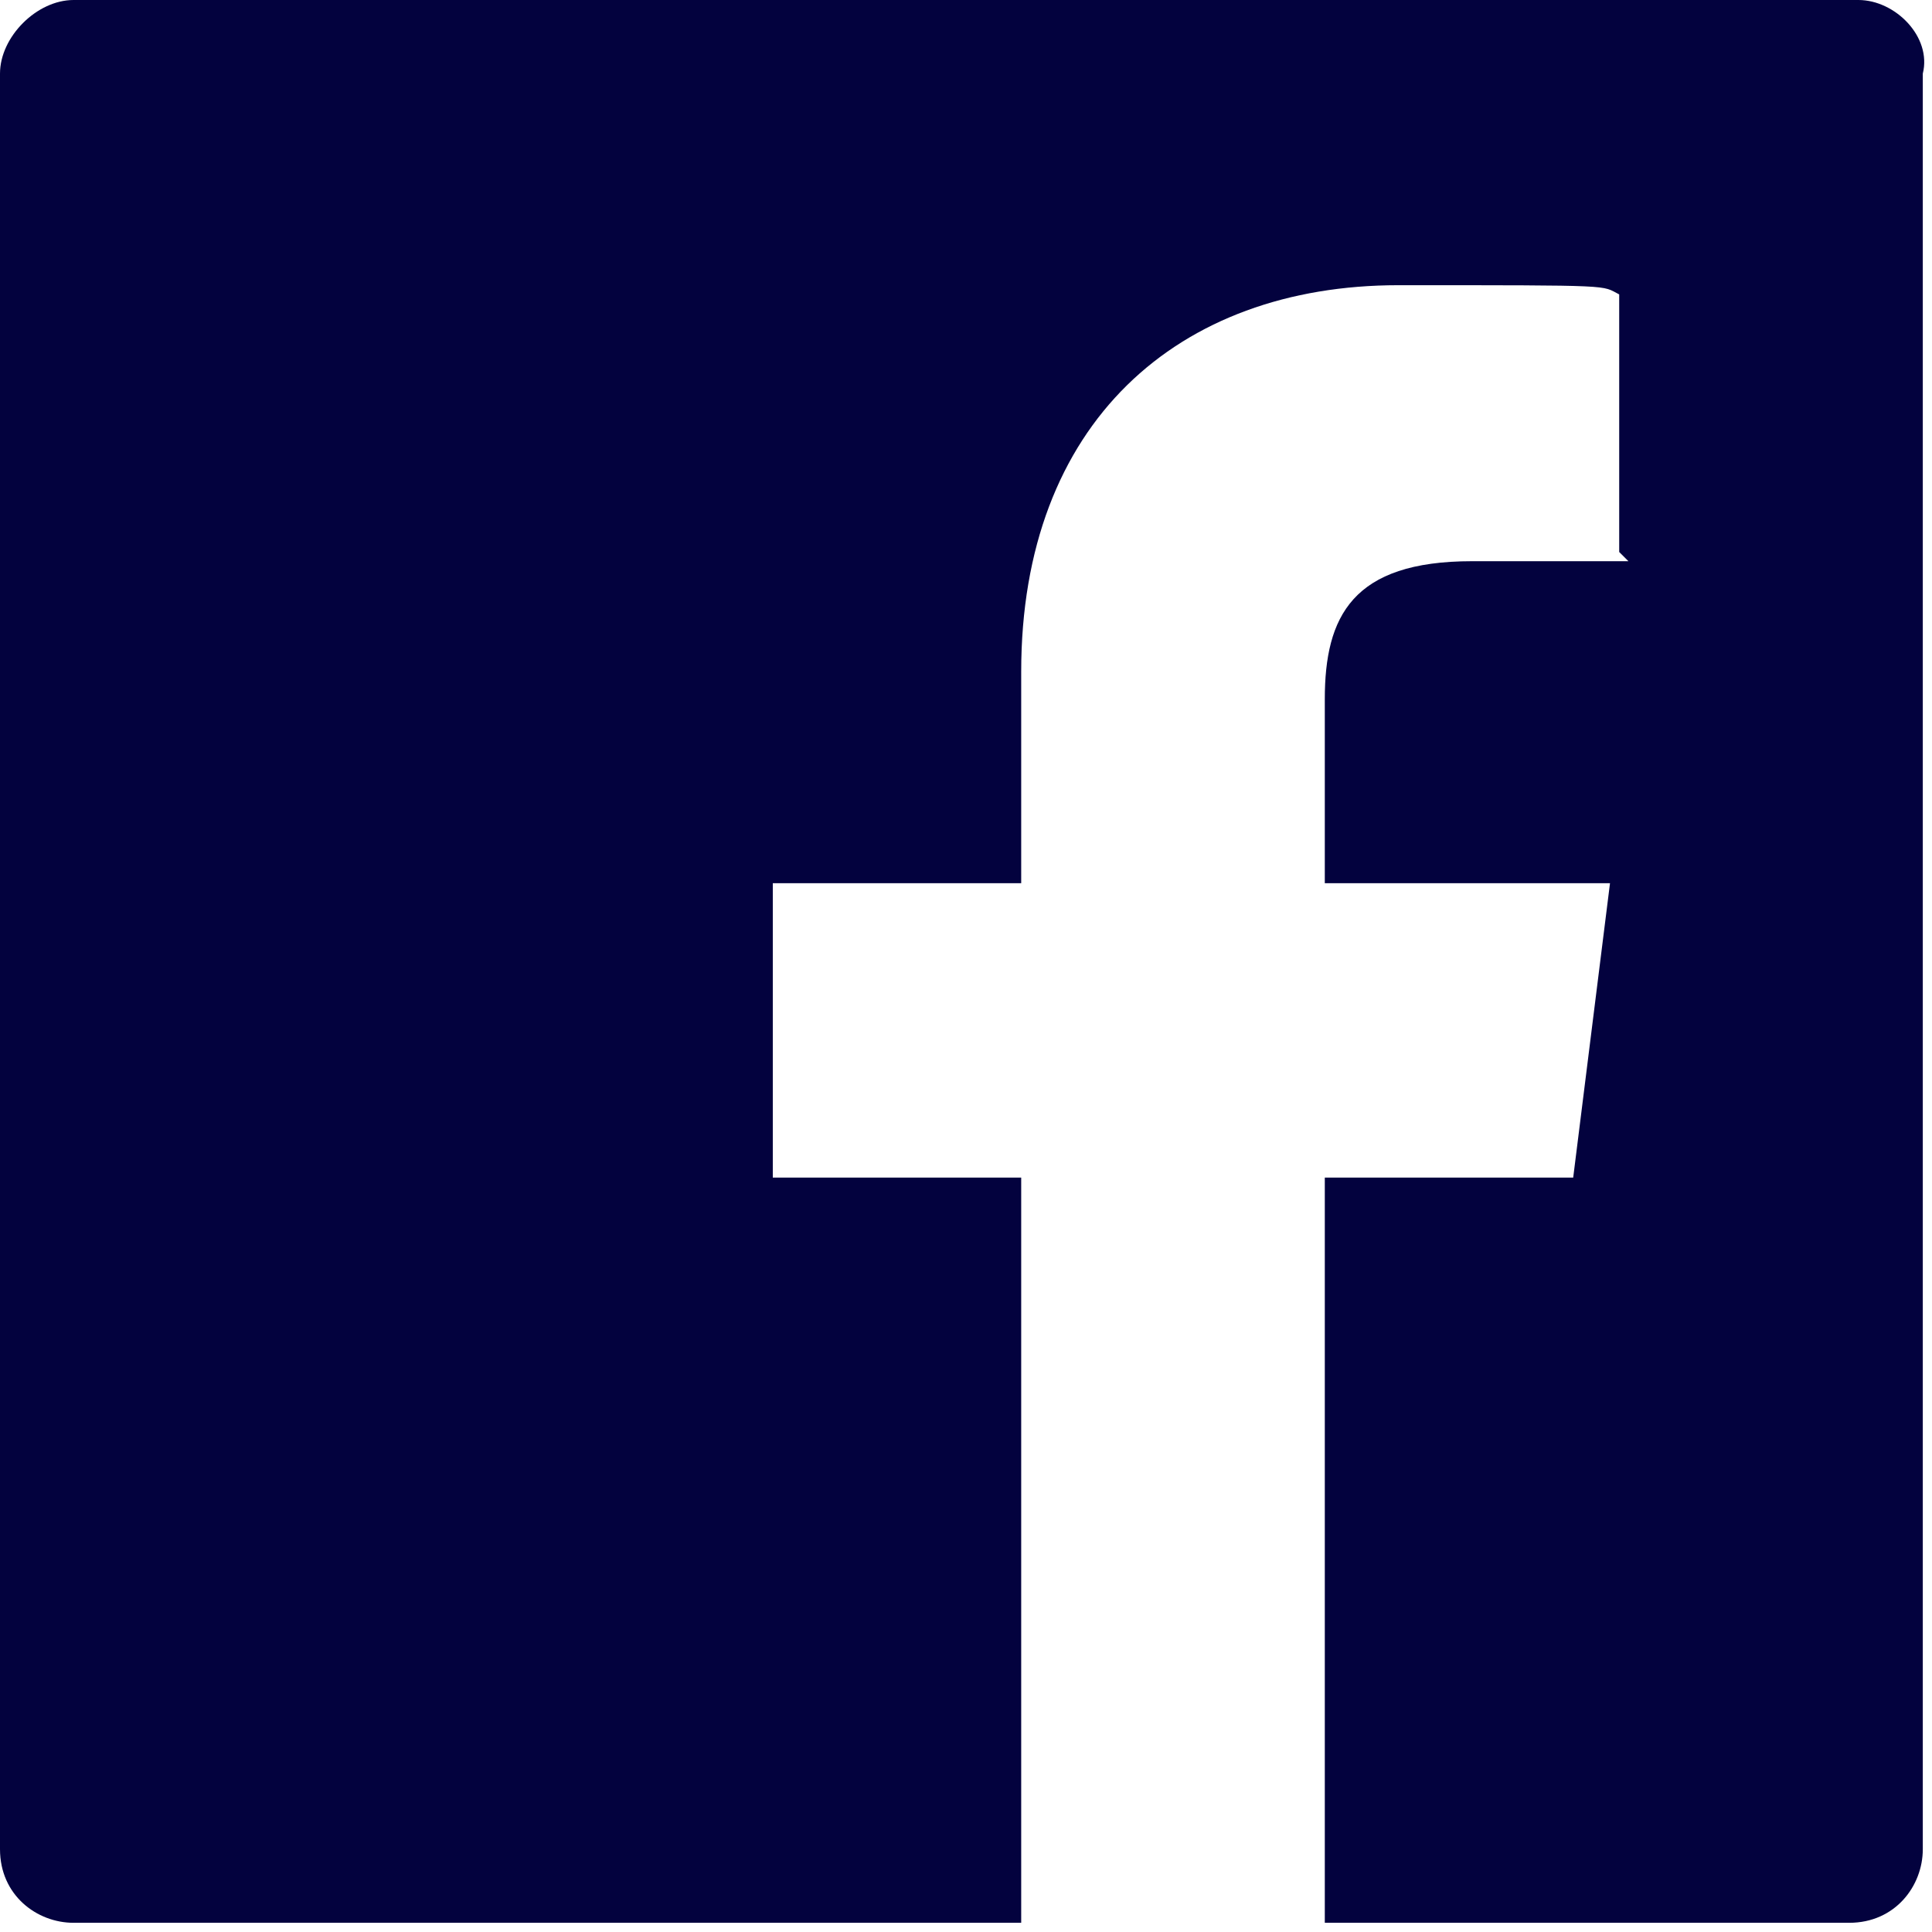 <?xml version="1.0" encoding="UTF-8"?>
<svg id="Warstwa_1" xmlns="http://www.w3.org/2000/svg" version="1.1" viewBox="0 0 21 21">
  <!-- Generator: Adobe Illustrator 29.1.0, SVG Export Plug-In . SVG Version: 2.1.0 Build 142)  -->
  <defs>
    <style>
      .st0 {
        fill: #03023e;
      }
    </style>
  </defs>
  <path class="st0" d="M20.2,0H.8C.4,0,0,.4,0,.8v19.3c0,.5.4.8.8.8h19.3c.5,0,.8-.4.8-.8V.8C21,.4,20.6,0,20.2,0ZM17.7,6.1h-1.7c-1.3,0-1.6.6-1.6,1.5v2h3.1l-.4,3.2h-2.7v8.1h-3.3v-8.1h-2.7v-3.2h2.7v-2.3c0-2.7,1.7-4.2,4.1-4.2s2.2,0,2.4.1v2.8h0Z"/>
</svg>